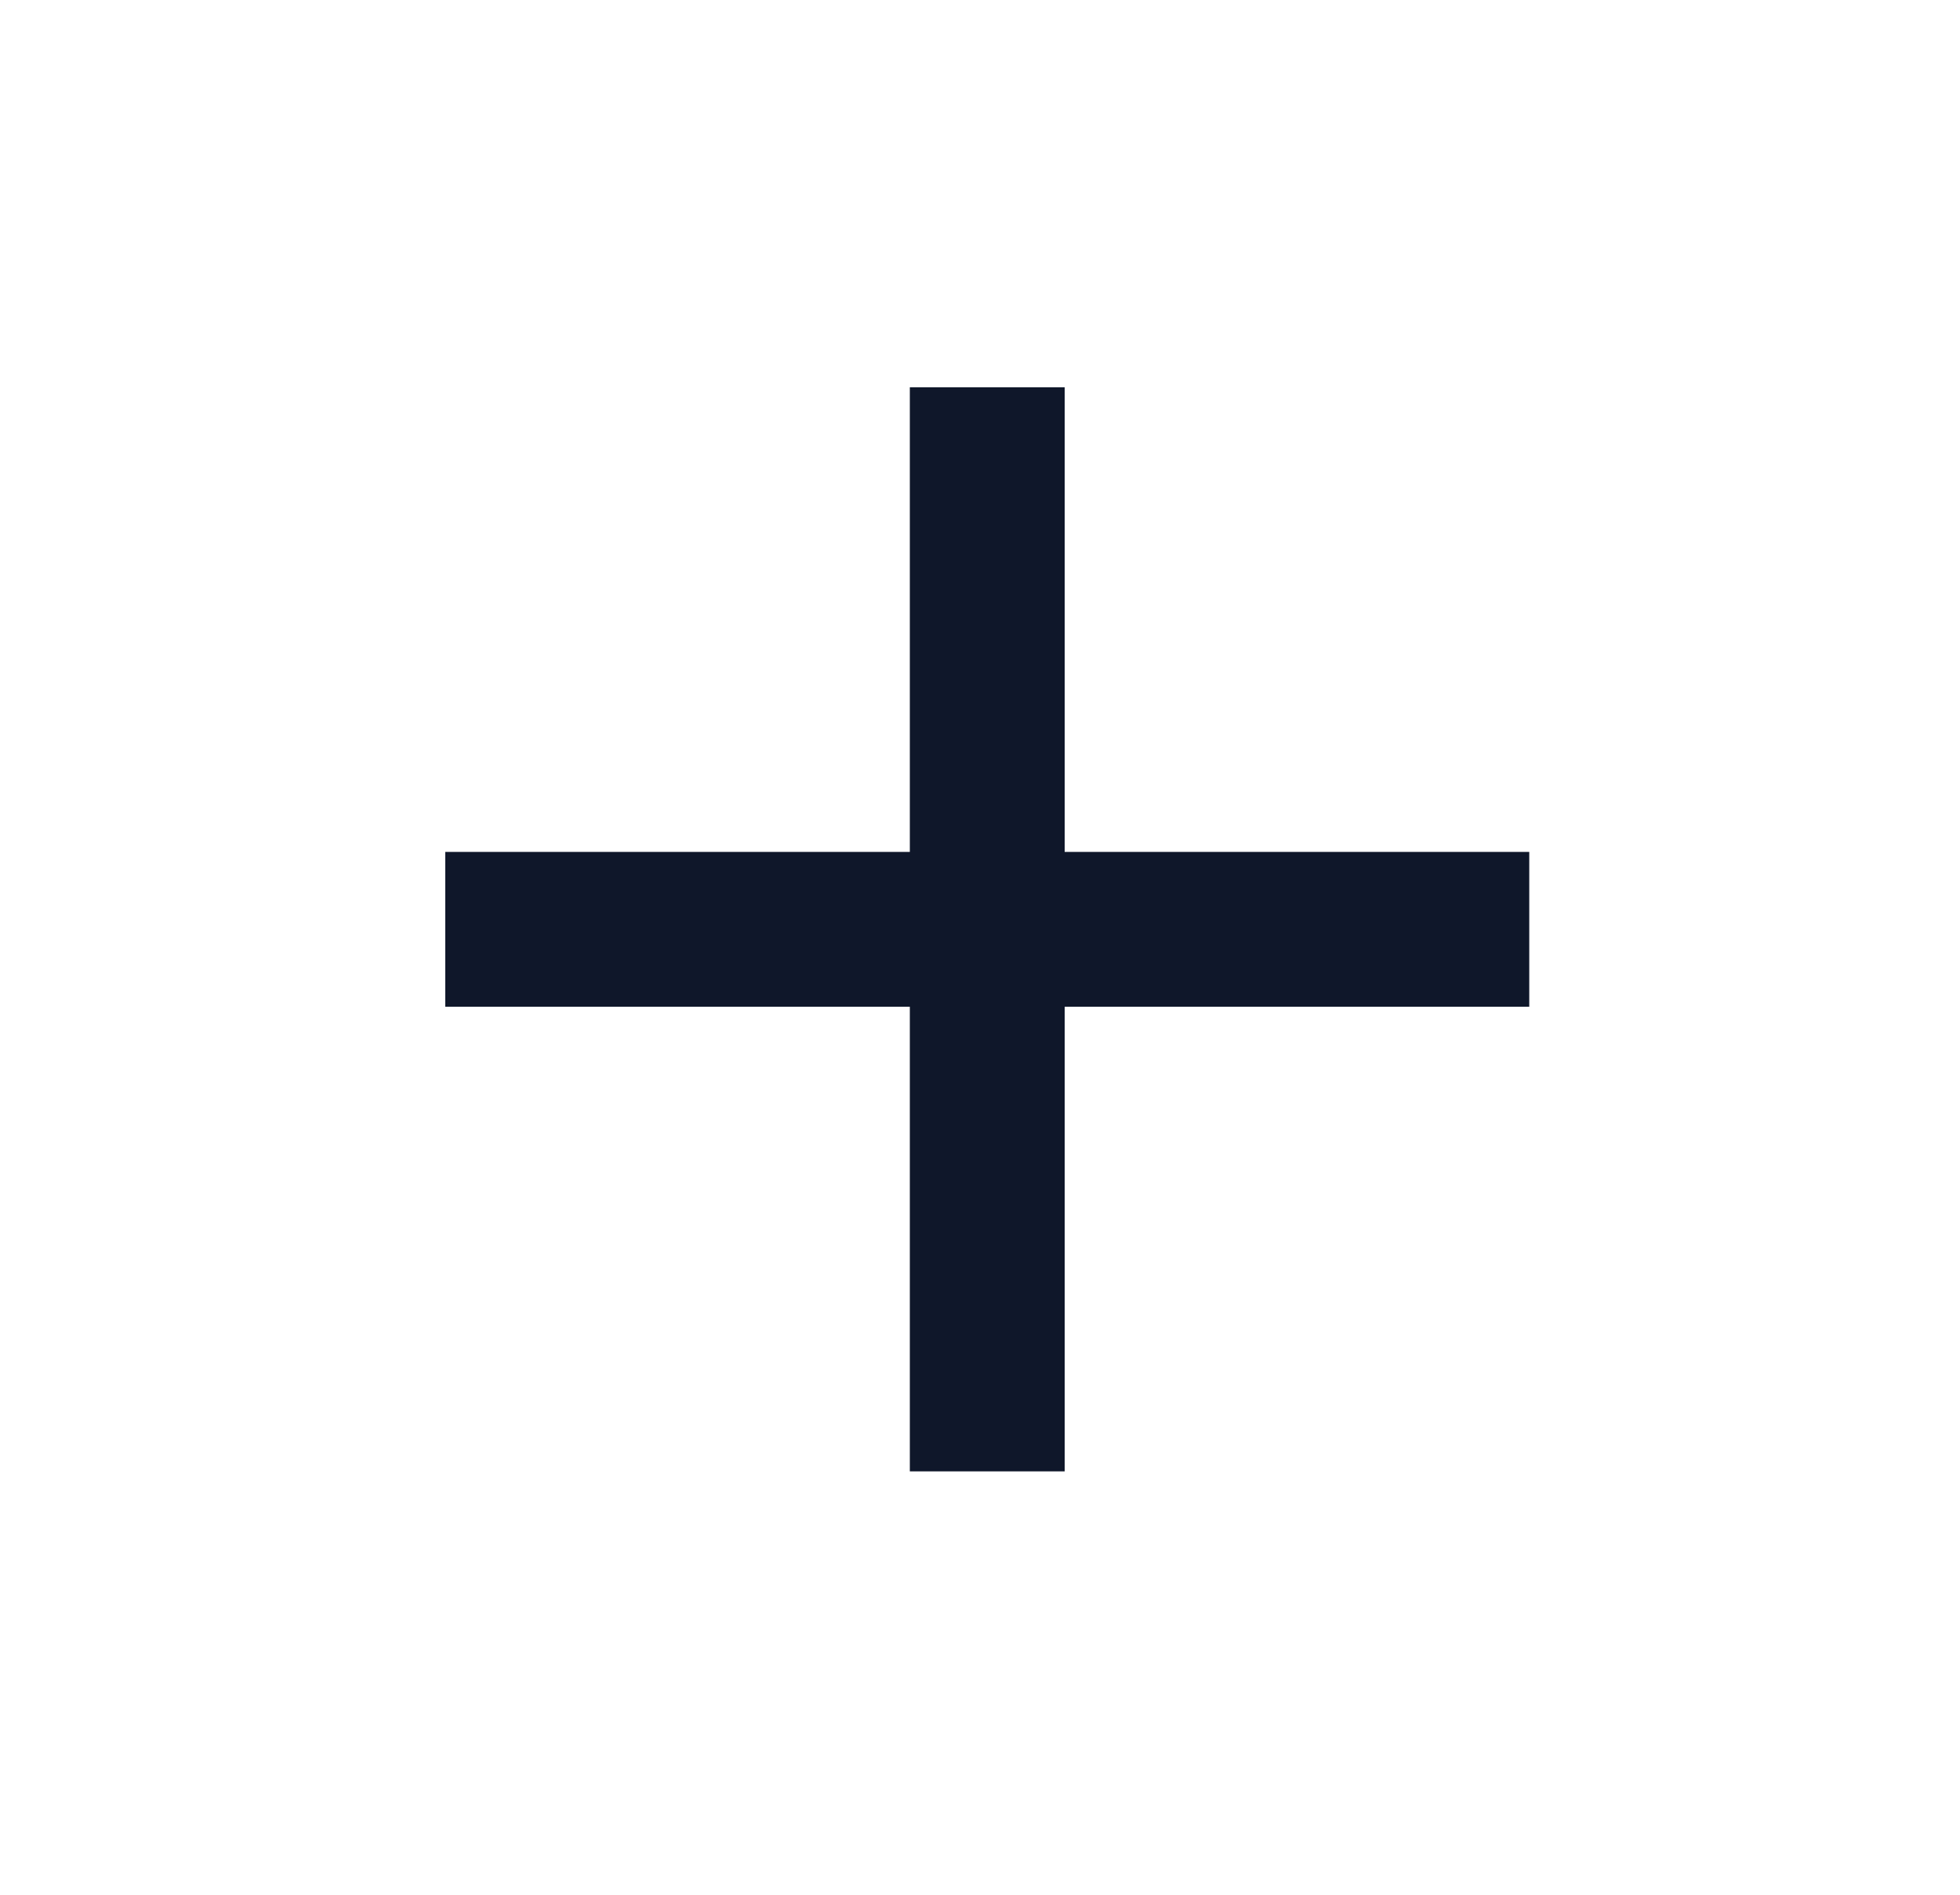 <svg width="30" height="29" viewBox="0 0 30 29" fill="none" xmlns="http://www.w3.org/2000/svg">
<path d="M23.407 15.409H16.296V22.52H13.926V15.409H6.815V13.039H13.926V5.928H16.296V13.039H23.407V15.409Z" fill="#0F172A"/>
</svg>
